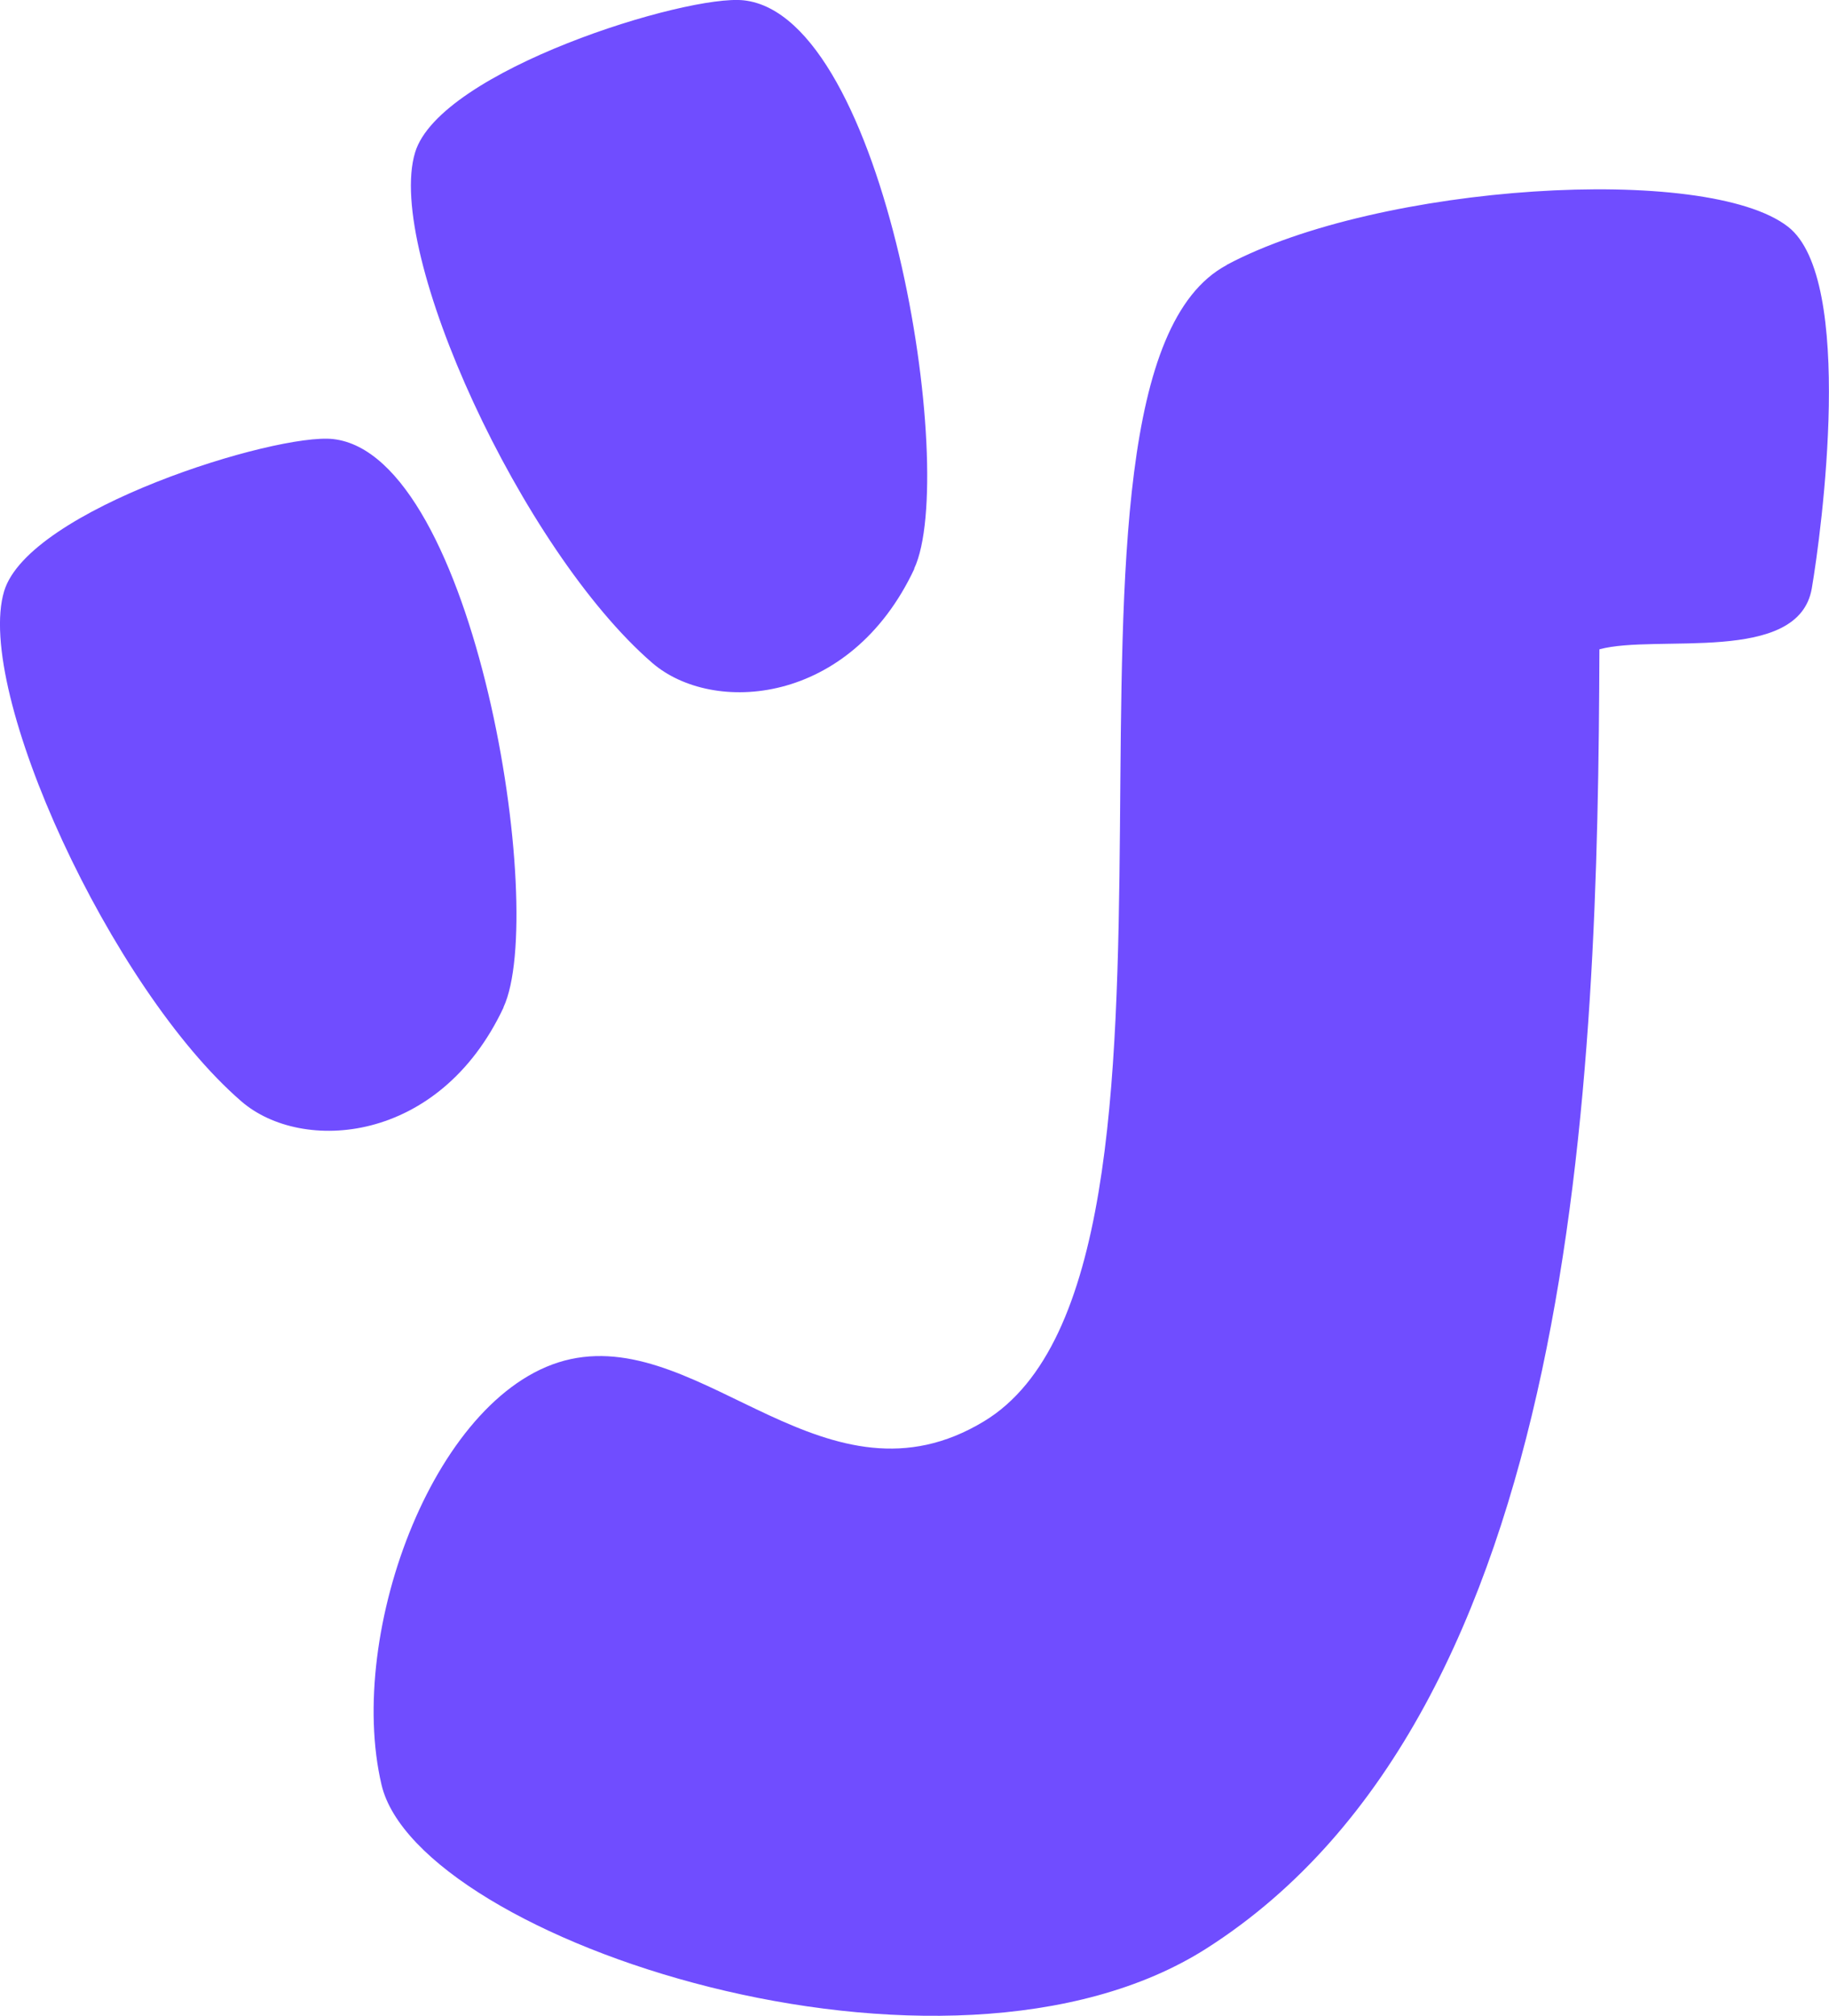<svg xmlns="http://www.w3.org/2000/svg" data-name="Layer 2" viewBox="0 0 109.54 120.72"><path d="M73.47 15.87c-12.82 6.84.61 60.06-14.53 69.23-9.4 5.7-16.75-5.44-24.76-3.72s-13.49 16.3-11.33 25.49c2.18 9.28 33.79 19.76 49.42 9.79 22.27-14.21 23.43-52.08 23.52-77.78 3.41-.93 11.93.94 12.72-3.65.58-3.4 2.61-18.51-1.42-21.65-4.89-3.81-24.51-2.58-33.62 2.28ZM30.16 60.32c-3.85 8.21-12.09 8.75-15.7 5.63C6.64 59.19-1.55 41.32.25 35.39c1.49-4.9 16.28-9.48 19.7-9.1 8.51.95 12.87 28.34 10.2 34.03Zm24.6-26.26c-3.85 8.21-12.09 8.75-15.7 5.63-7.81-6.76-16-24.63-14.2-30.56C26.34 4.22 41.13-.36 44.55.02c8.51.95 12.87 28.34 10.2 34.03Z" data-name="Layer 1" style="fill:#704dff;stroke-width:0"/></svg>